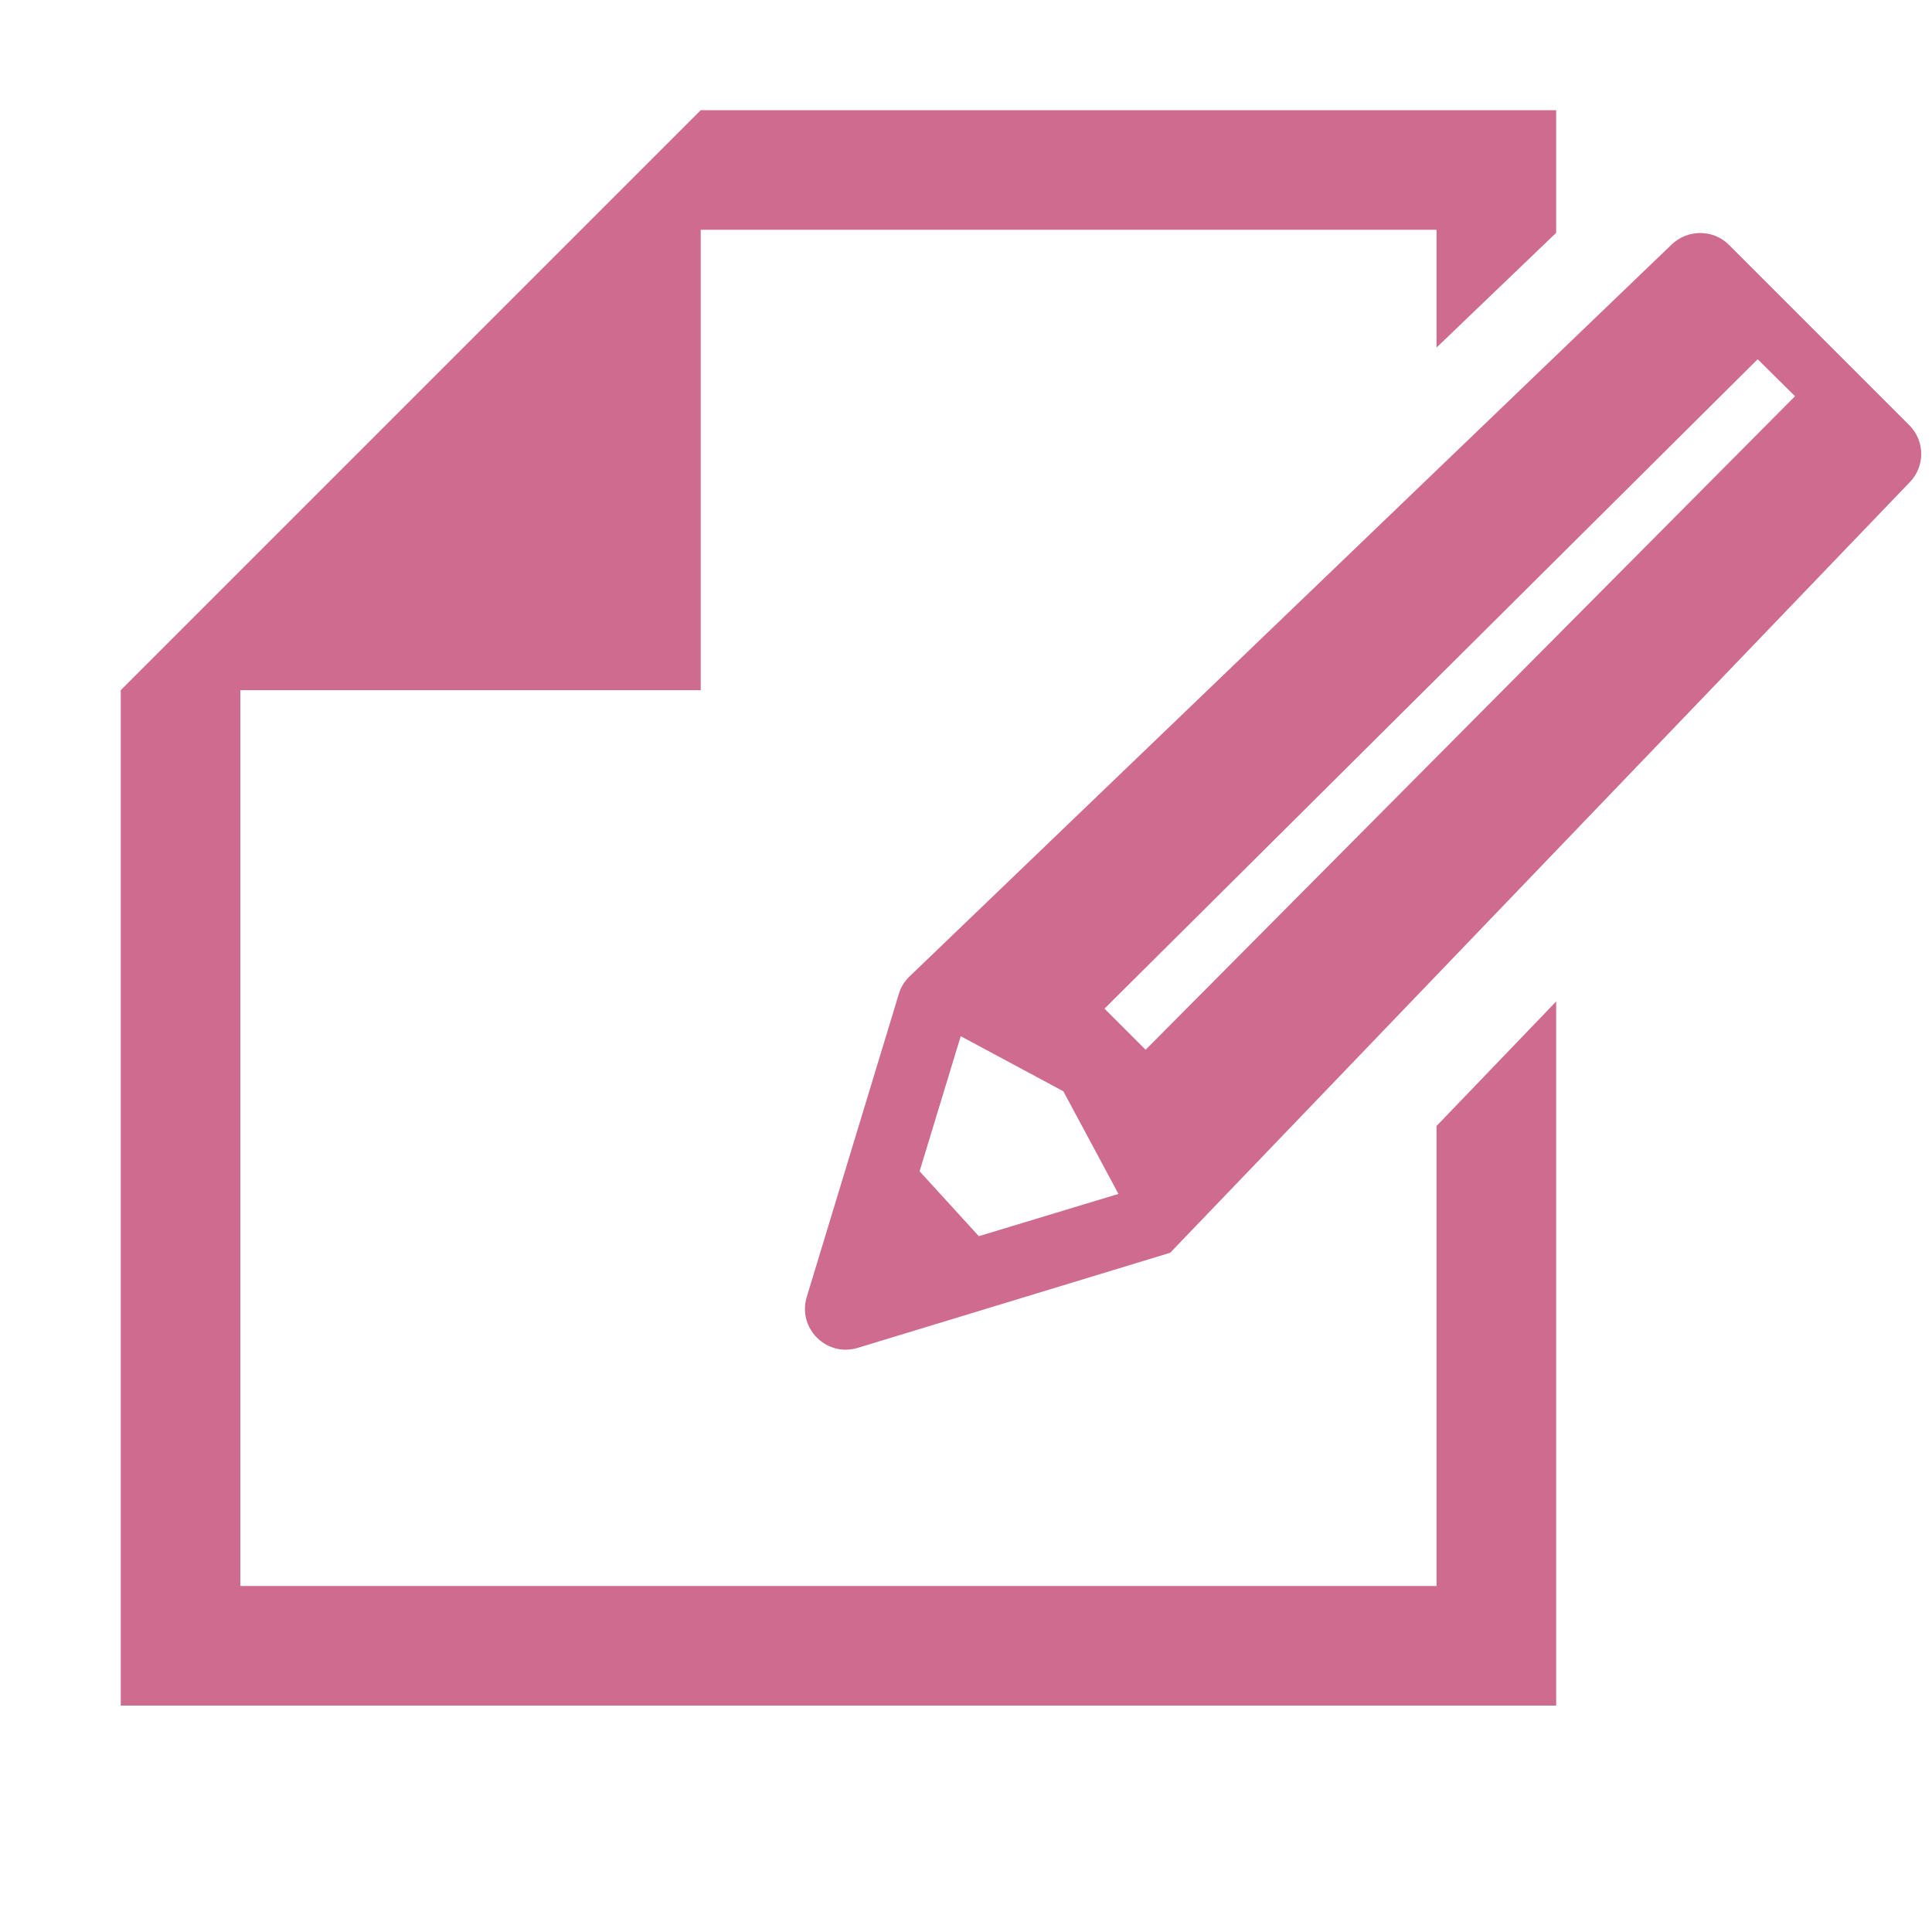 <?xml version="1.0" encoding="utf-8"?>
<!-- Generator: Adobe Illustrator 28.3.0, SVG Export Plug-In . SVG Version: 6.00 Build 0)  -->
<svg version="1.1" id="_x32_" xmlns="http://www.w3.org/2000/svg" xmlns:xlink="http://www.w3.org/1999/xlink" x="0px" y="0px"
	 width="512px" height="512px" viewBox="0 0 512 512" style="enable-background:new 0 0 512 512;" xml:space="preserve">
<style type="text/css">
	.st0{fill:#CE6B8F;}
</style>
<g>
	<polygon class="st0" points="380.7,420.3 63.7,420.3 63.7,182.9 185.7,182.9 185.7,60.9 380.7,60.9 380.7,92.1 412.4,61.7 
		412.4,29.2 185.7,29.2 63.7,151.2 32,182.9 32,452 412.4,452 412.4,265.4 380.7,298.4 	"/>
	<path class="st0" d="M506,112.7l-47.8-47.8c-4.2-4.2-11-4.2-15.3,0l-202,194c-1.3,1.3-2.2,2.8-2.7,4.5l-24.4,80.3
		c-2.5,8.3,5.2,16,13.5,13.5l82.8-25.2L506,127.9C510.2,123.7,510.2,116.9,506,112.7z M259.4,327.6l-15.7-17.2l10.9-35.8l27.2,14.6
		l14.6,27.2L259.4,327.6z M475.7,105L303.6,278.2l-10.9-10.9L465.8,95.2L475.7,105L475.7,105z"/>
</g>
</svg>
